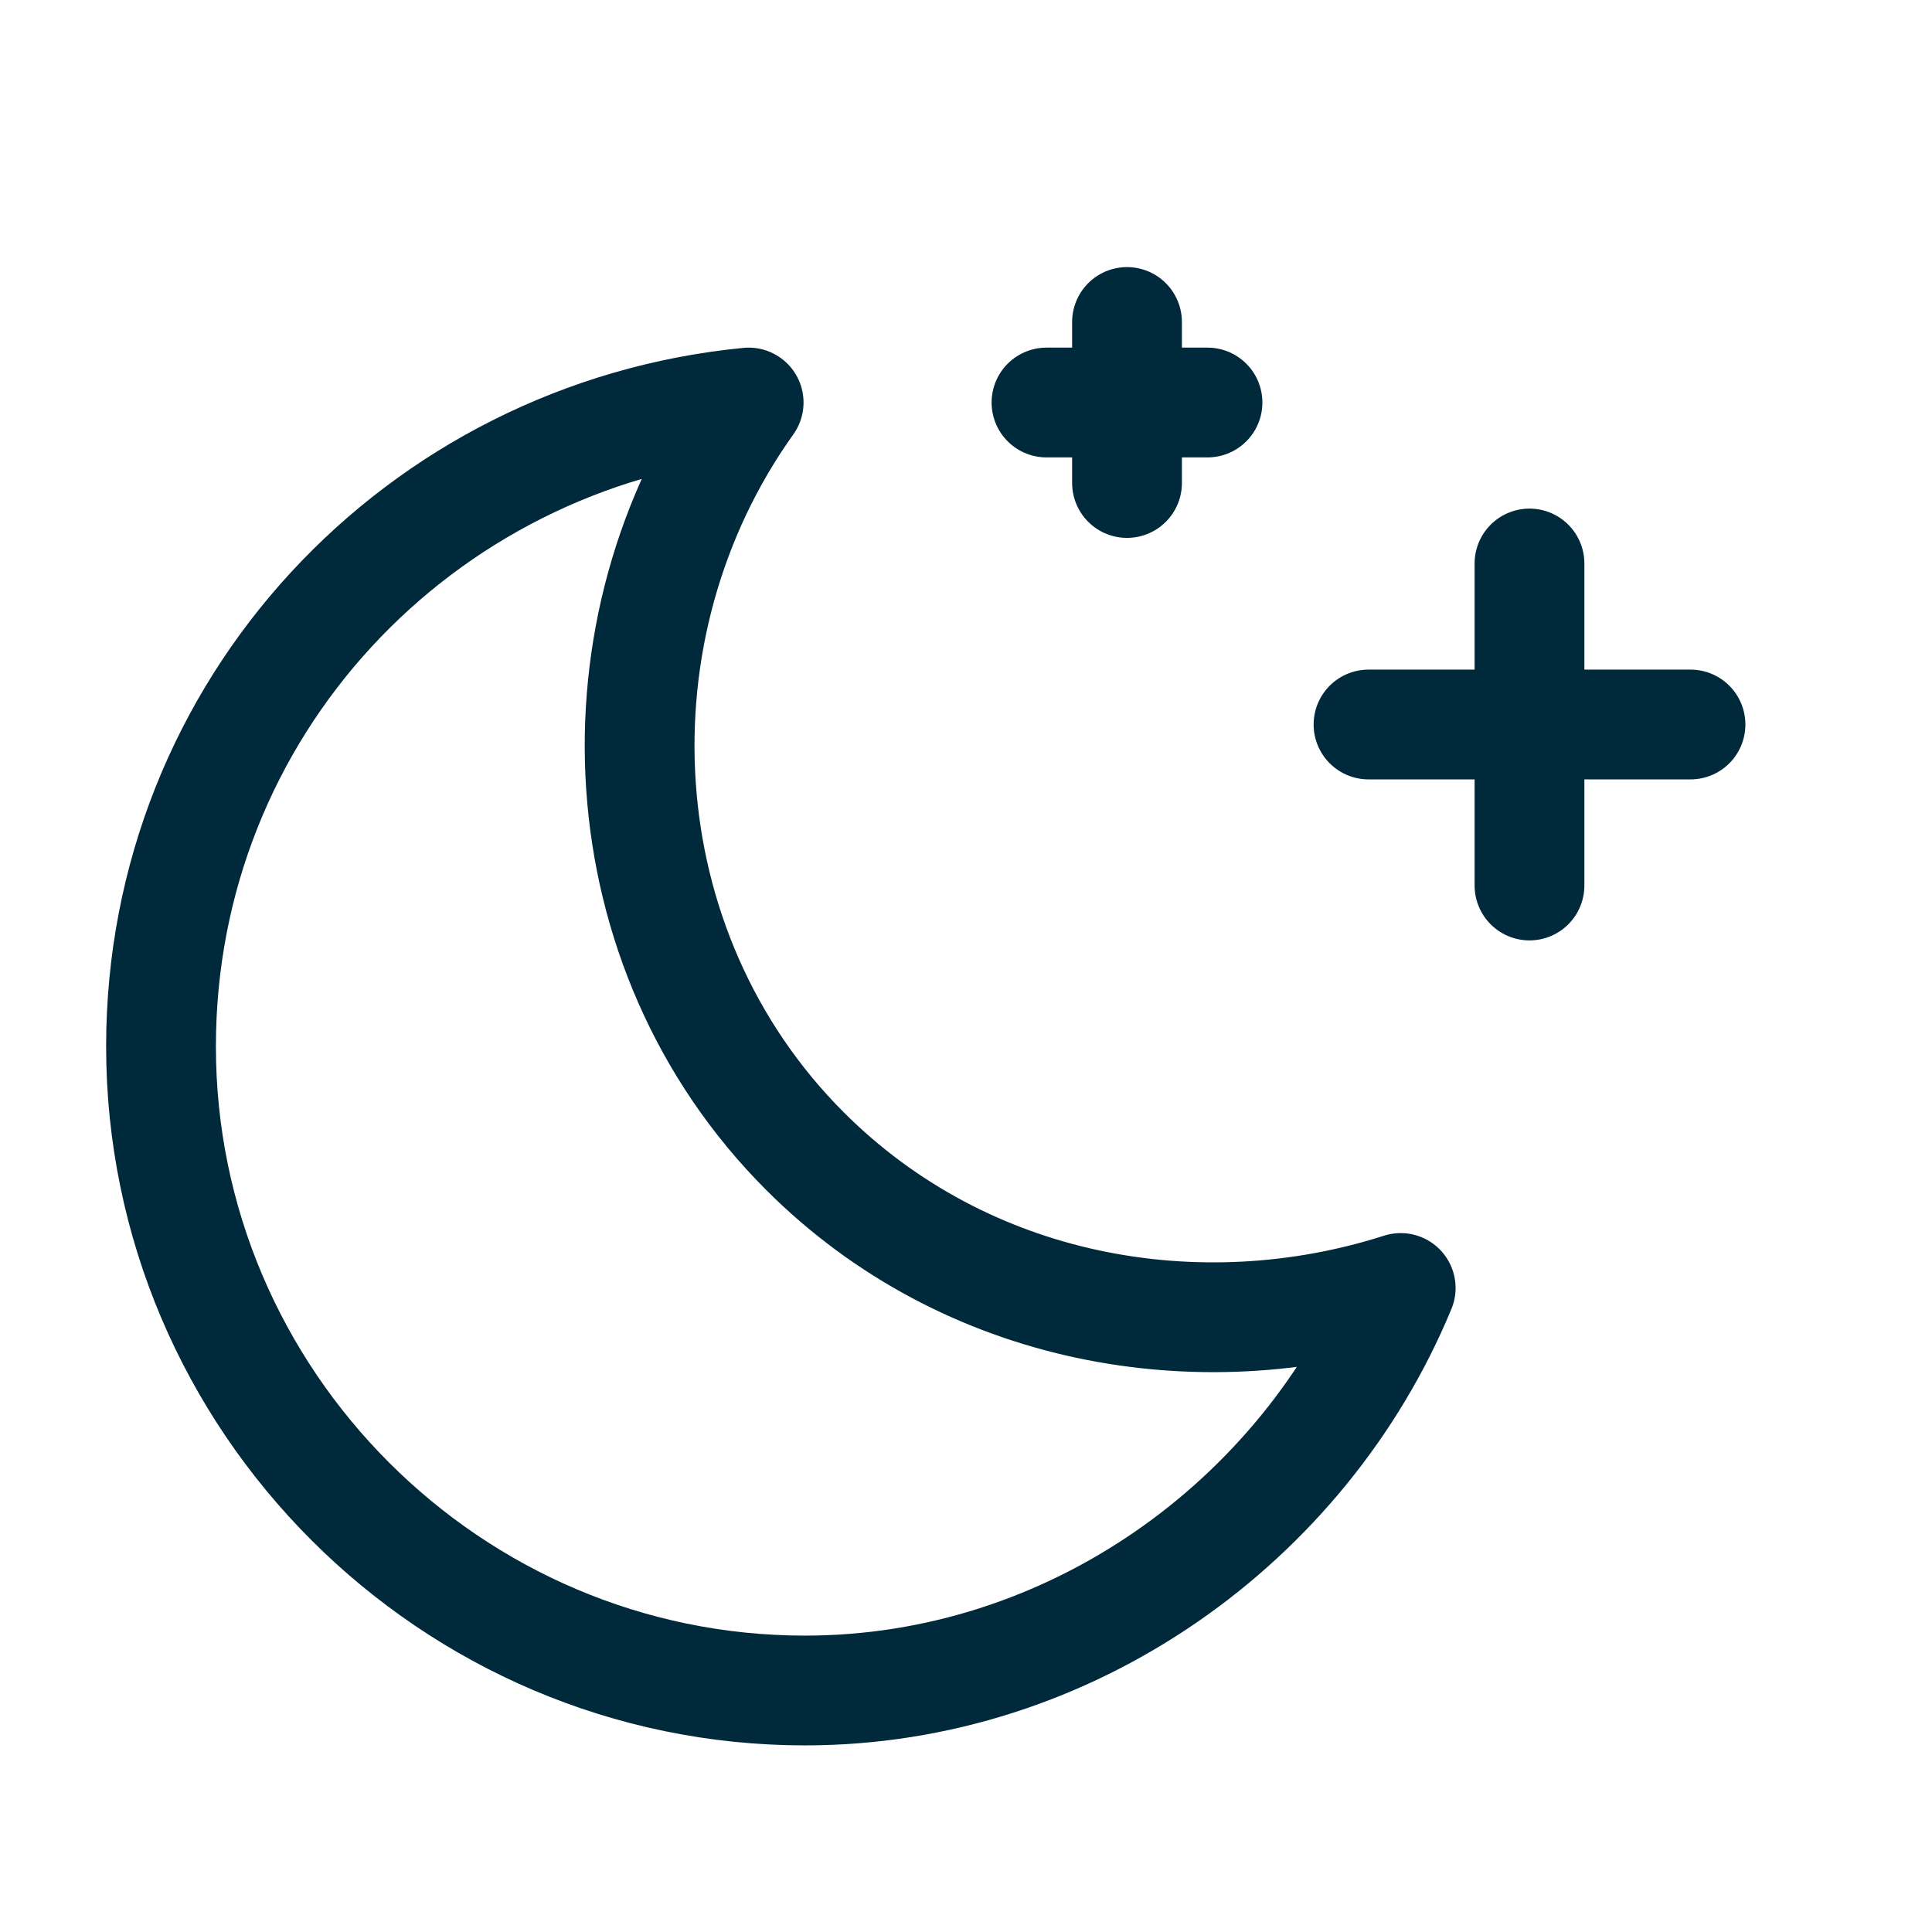 <svg width="44" height="44" viewBox="0 0 44 44" fill="none" xmlns="http://www.w3.org/2000/svg">
<path d="M25.667 11V7.333" stroke="#00293B" stroke-width="2.5" stroke-linecap="round" stroke-linejoin="round"/>
<path d="M23.833 9.167H27.5" stroke="#00293B" stroke-width="2.5" stroke-linecap="round" stroke-linejoin="round"/>
<path d="M34.833 12.833V20.167" stroke="#00293B" stroke-width="2.5" stroke-linecap="round" stroke-linejoin="round"/>
<path d="M38.5 16.5H31.167" stroke="#00293B" stroke-width="2.5" stroke-linecap="round" stroke-linejoin="round"/>
<path fill-rule="evenodd" clip-rule="evenodd" d="M31.9 29.333C27.317 30.8 22 29.883 18.333 26.217C13.75 21.633 13.383 14.3 17.05 9.167C9.533 9.9 3.667 16.133 3.667 23.833C3.667 31.9 10.267 38.5 18.333 38.5C24.383 38.5 29.7 34.65 31.9 29.333Z" stroke="#00293B" stroke-width="2.5" stroke-linecap="round" stroke-linejoin="round"/>
</svg>
